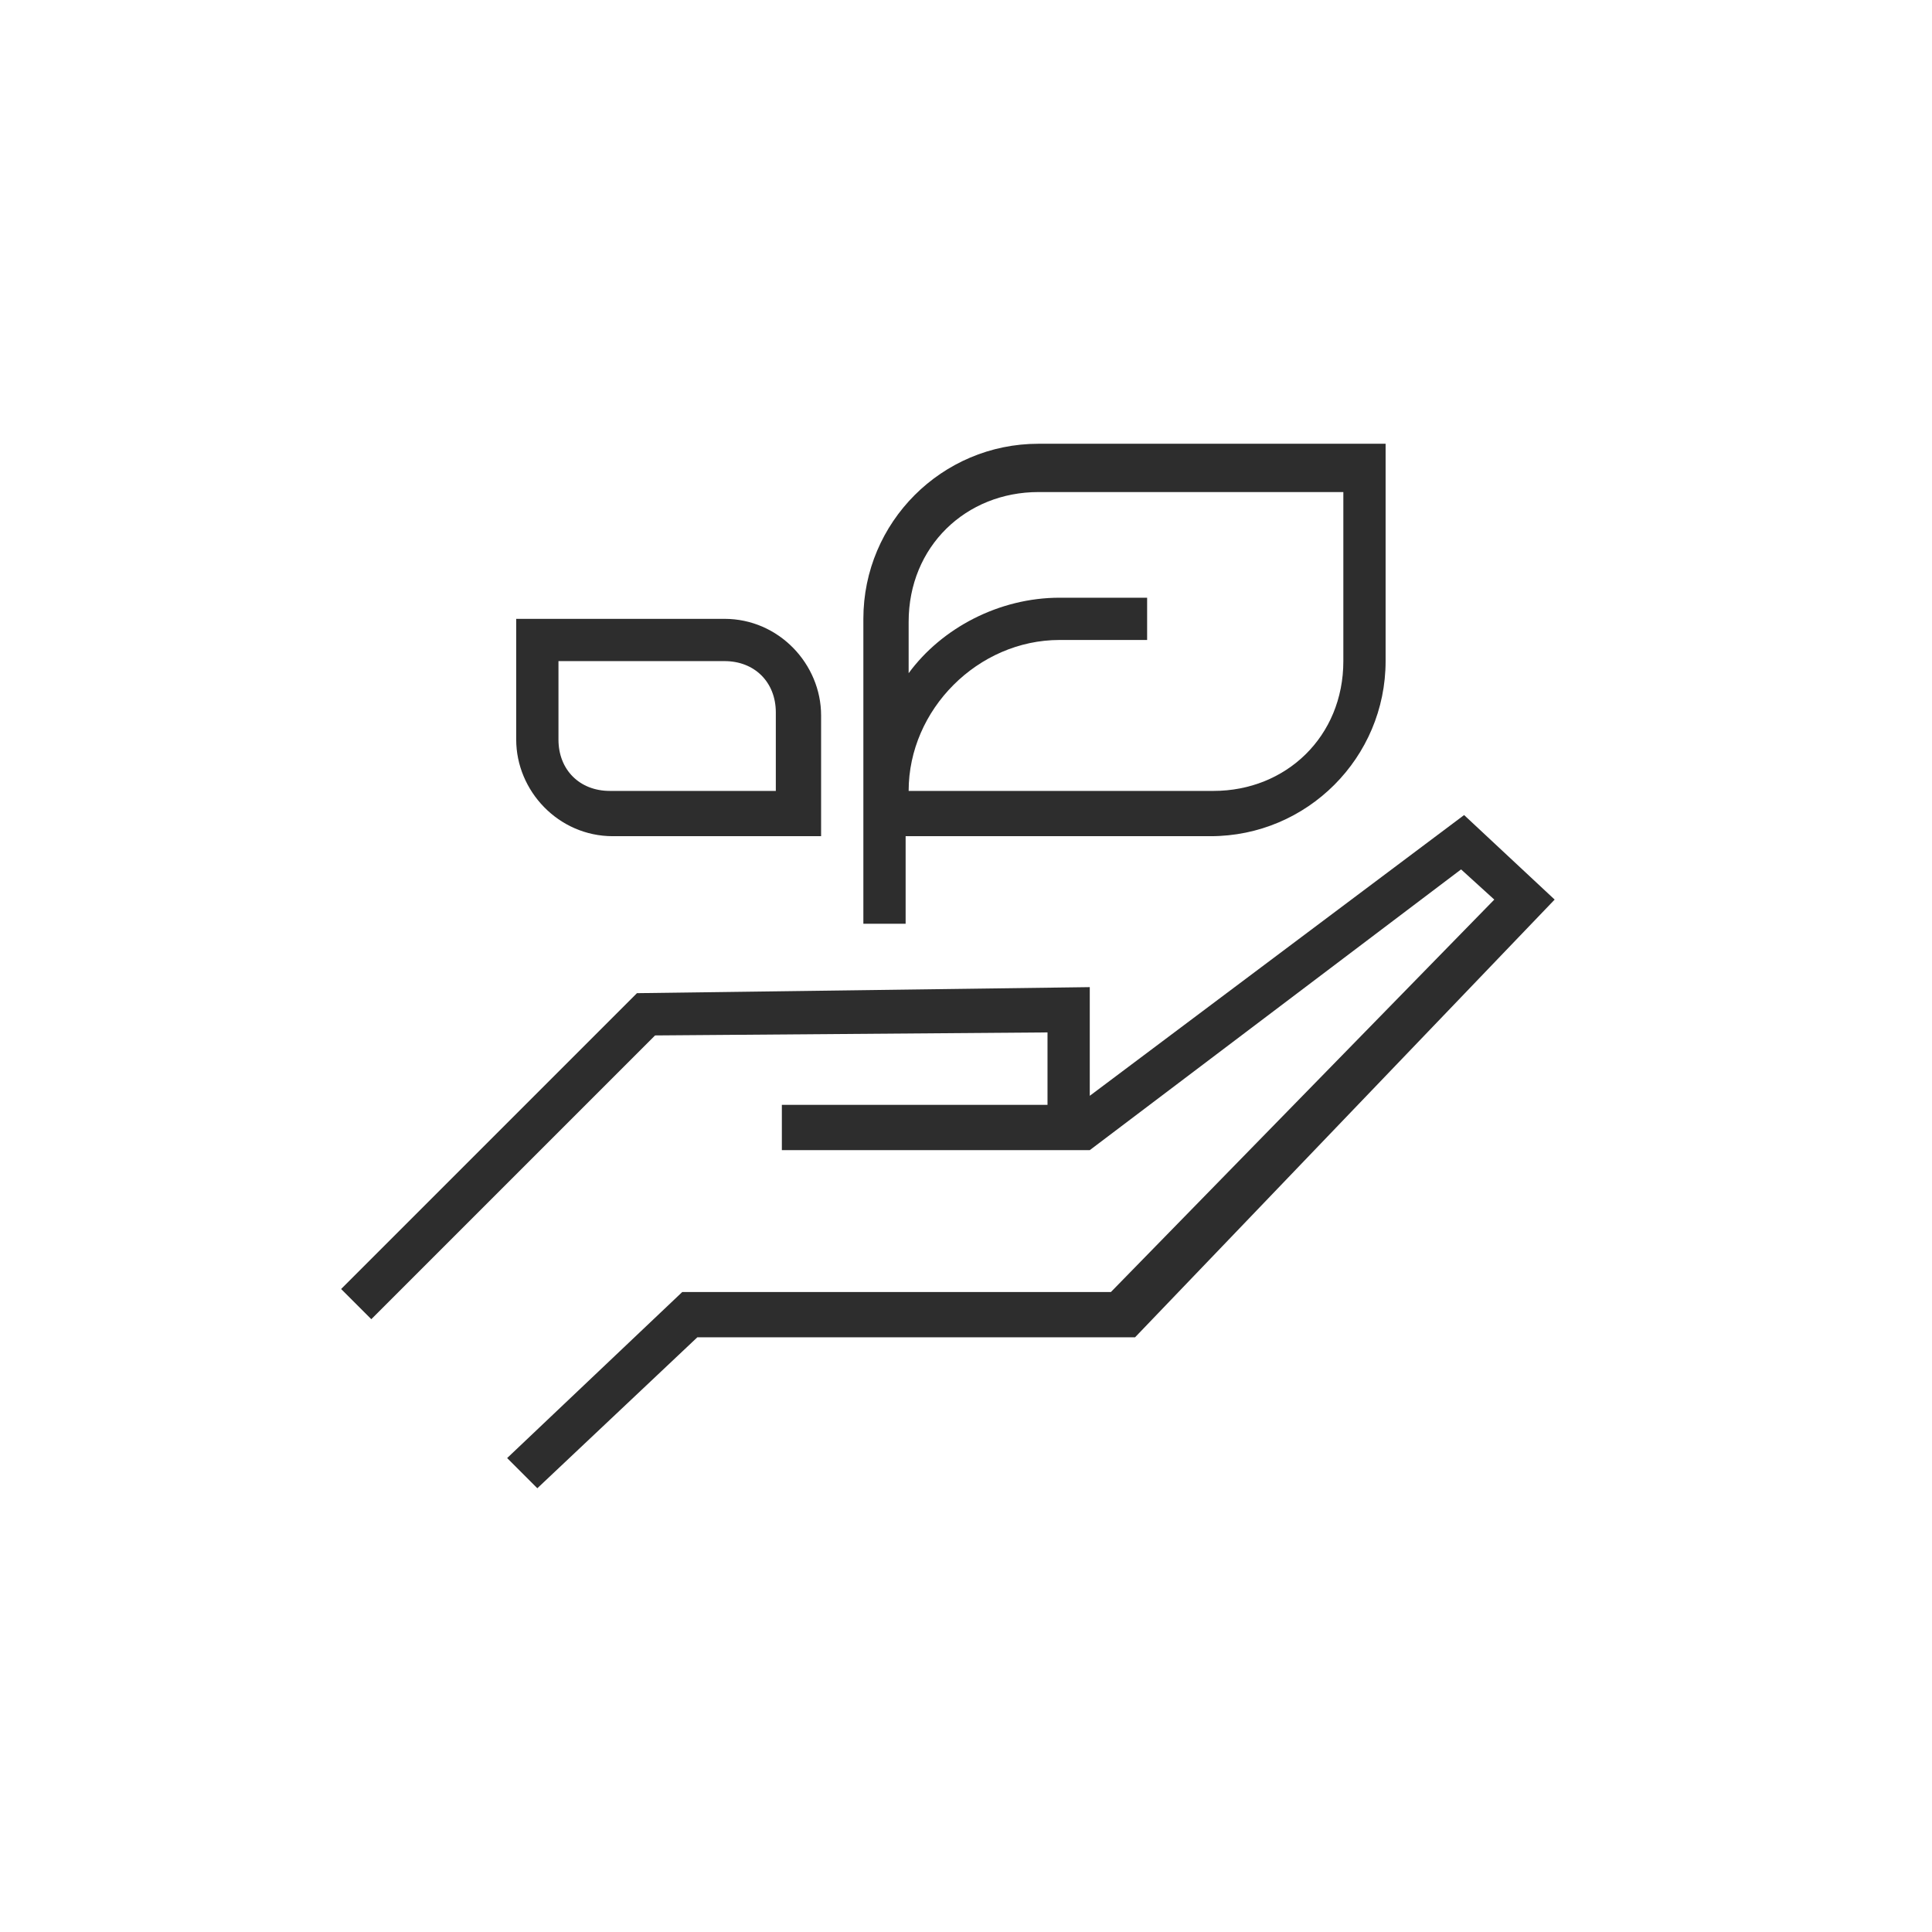<?xml version="1.0" encoding="UTF-8"?>
<svg id="About_Us" xmlns="http://www.w3.org/2000/svg" version="1.1" viewBox="0 0 64 64">
  <!-- Generator: Adobe Illustrator 29.2.1, SVG Export Plug-In . SVG Version: 2.1.0 Build 116)  -->
  <defs>
    <style>
      .st0 {
        fill: #2d2d2d;
      }
    </style>
  </defs>
  <g id="fsas_x5F_icon_x5F_sustainability">
    <g>
      <polygon class="st0" points="48.5 27 36.1 36.3 36.1 32.7 21.1 32.9 11.3 42.7 12.3 43.7 21.7 34.3 34.7 34.2 34.7 36.6 25.9 36.6 25.9 38.1 36.1 38.1 36.1 38.1 48.4 28.8 49.5 29.8 36.8 42.8 22.6 42.8 16.8 48.3 17.8 49.3 23.1 44.3 37.6 44.3 51.5 29.8 48.5 27 48.5 27 48.5 27"/>
      <path class="st0" d="M20.3,27.7h6.9v-4c0-1.7-1.4-3.2-3.2-3.2h-6.9v4c0,1.7,1.4,3.2,3.2,3.2h0ZM18.5,21.9h5.5c1,0,1.7.7,1.7,1.7v2.6h-5.5c-1,0-1.7-.7-1.7-1.7v-2.6h0Z"/>
      <path class="st0" d="M34.4,14.7c-3.2,0-5.8,2.6-5.8,5.8v5.8h0v4.3h1.4v-2.9h10.1c3.2,0,5.8-2.6,5.8-5.8v-7.2h-11.5ZM44.5,21.9c0,2.5-1.9,4.3-4.3,4.3h-10.1c0-2.7,2.3-5,5-5h2.9v-1.4h-2.9c-2,0-3.9,1-5,2.5v-1.7c0-2.5,1.9-4.3,4.3-4.3h10.1v5.8h0Z"/>
    </g>
  </g>
</svg>